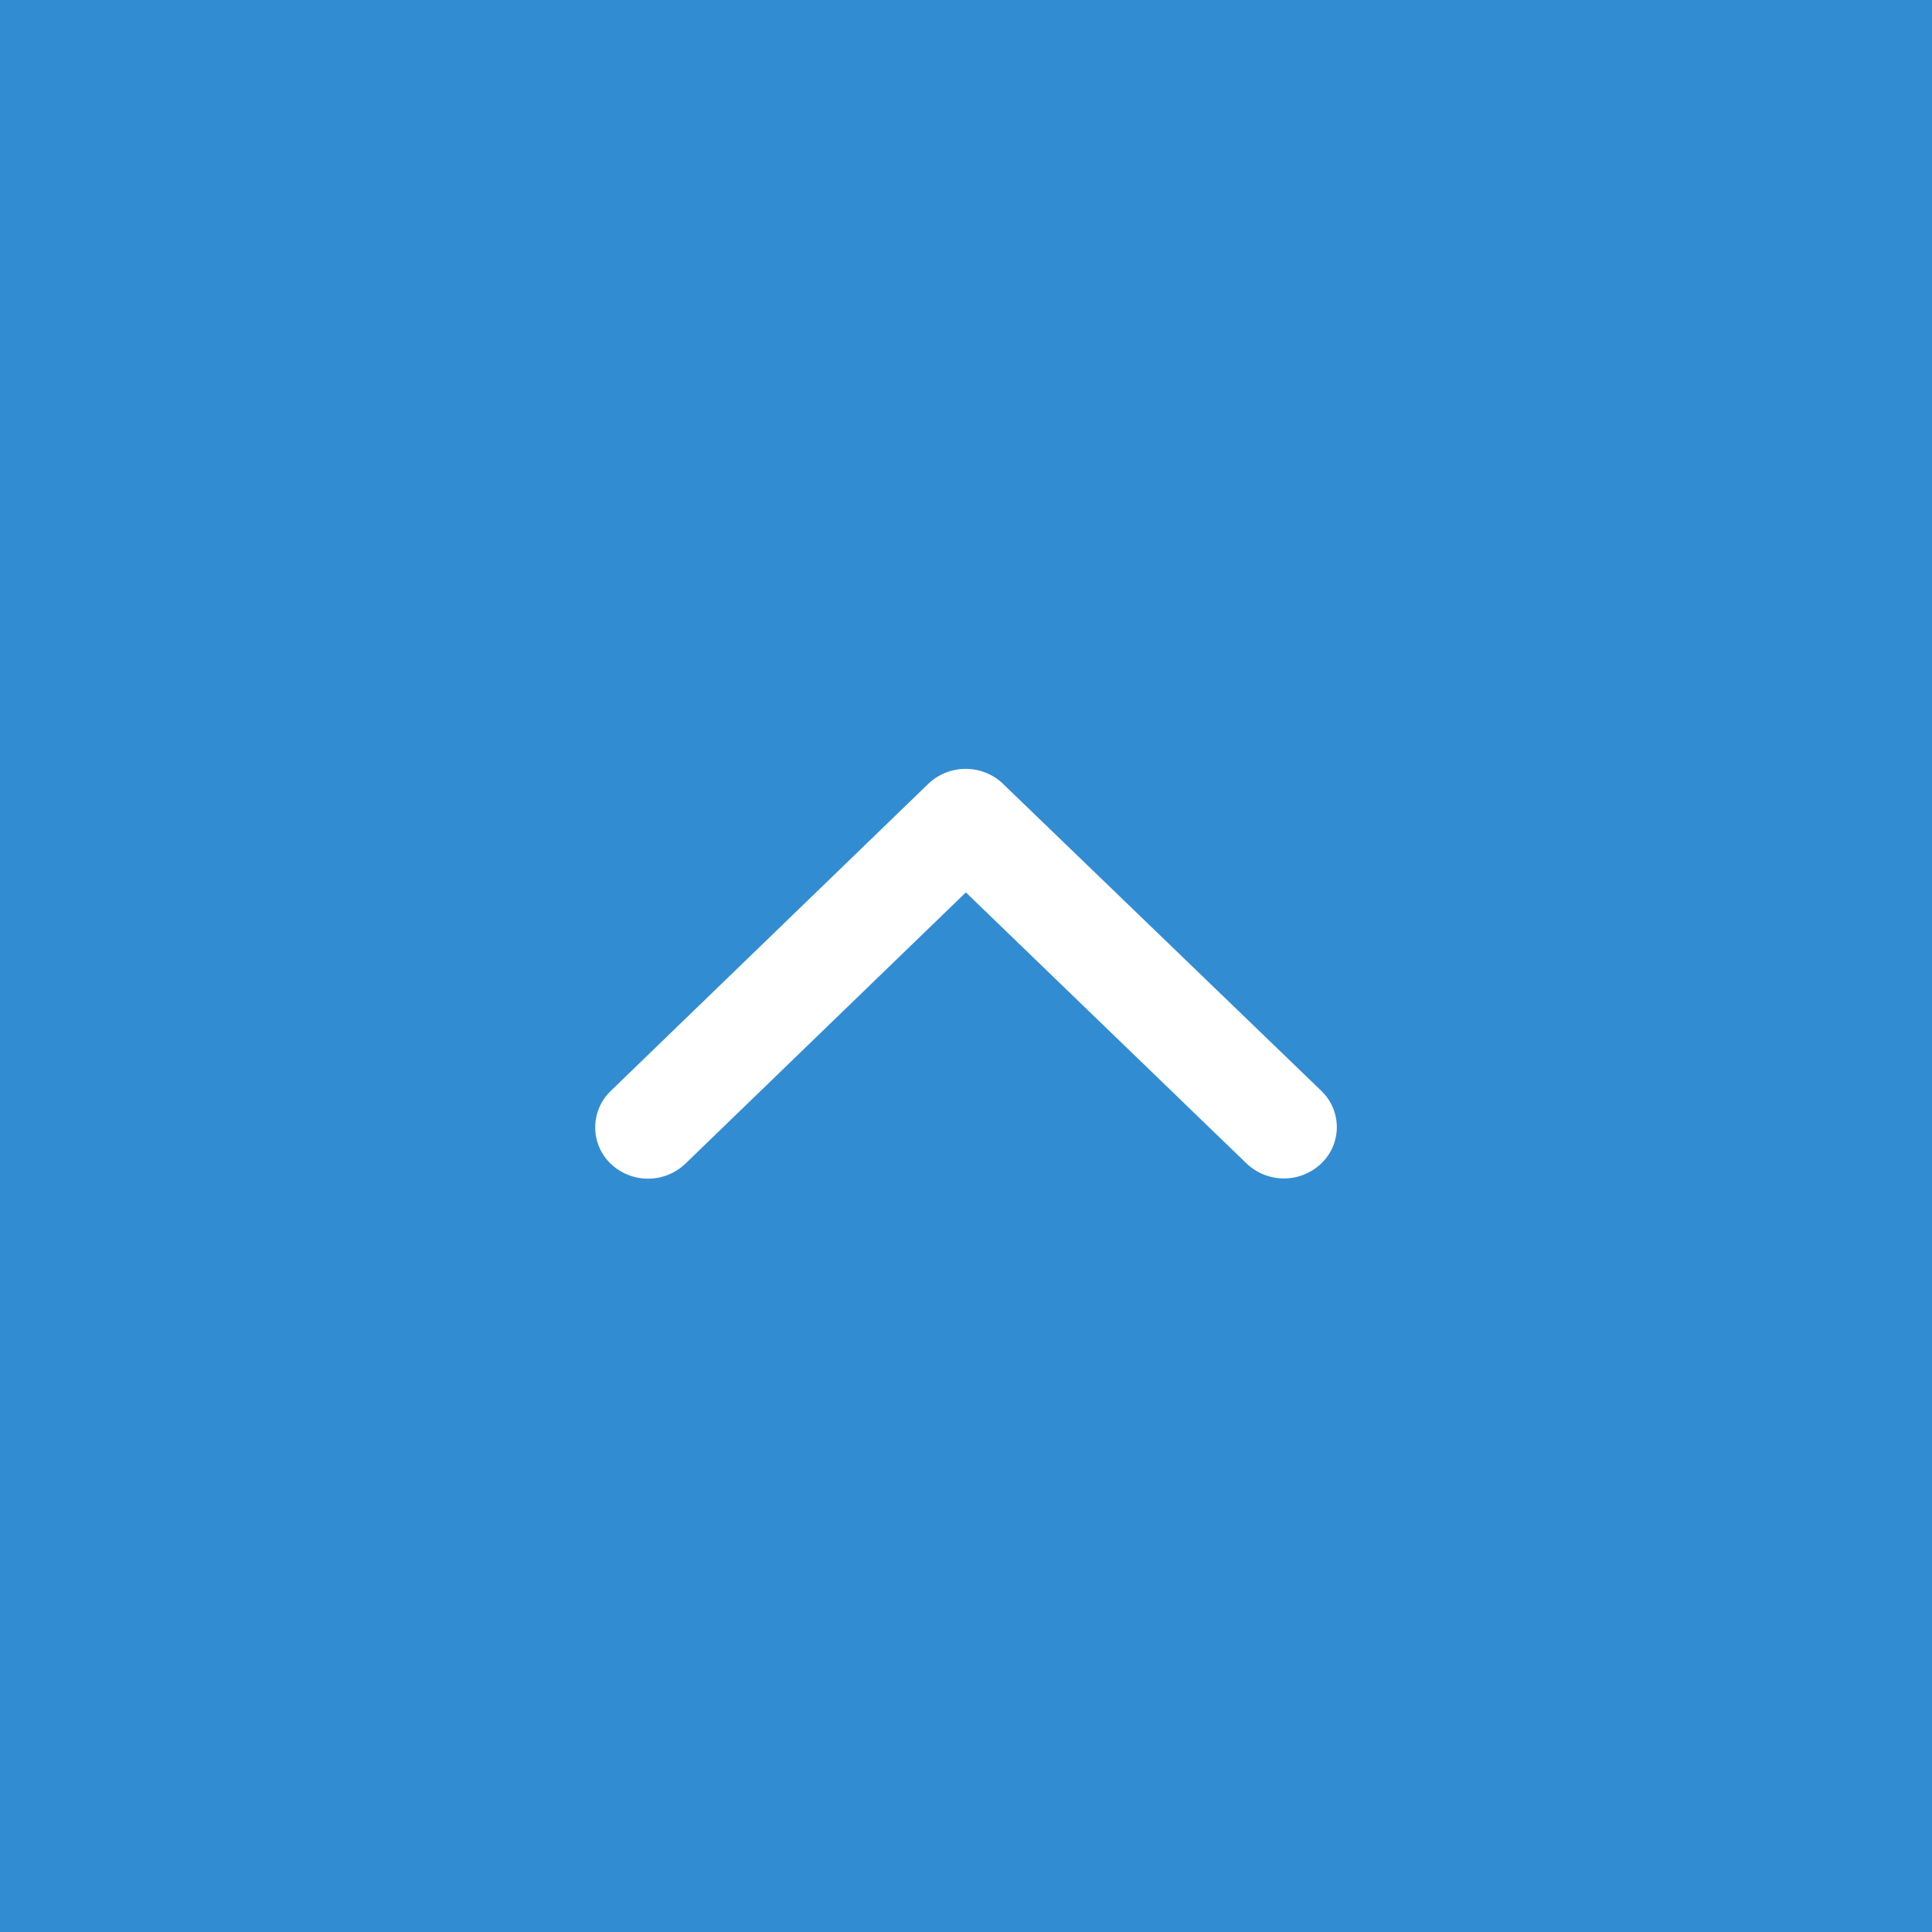 <svg xmlns="http://www.w3.org/2000/svg" width="100" height="100" viewBox="0 0 100 100">
  <g id="グループ_6462" data-name="グループ 6462" transform="translate(3006 9603)">
    <g id="グループ_6461" data-name="グループ 6461" transform="translate(-4826 -10451)">
      <rect id="長方形_67" data-name="長方形 67" width="100" height="100" transform="translate(1820 848)" fill="#328cd2"/>
      <path id="パス_1497" data-name="パス 1497" d="M1869.993,894.19l-14.514,14.04a2.8,2.8,0,0,1-3.874,0,2.611,2.611,0,0,1,0-3.756l16.445-15.905a2.808,2.808,0,0,1,3.783-.078l16.559,15.972a2.6,2.6,0,0,1,0,3.755,2.8,2.8,0,0,1-3.874,0Z" fill="#fff"/>
    </g>
  </g>
</svg>
